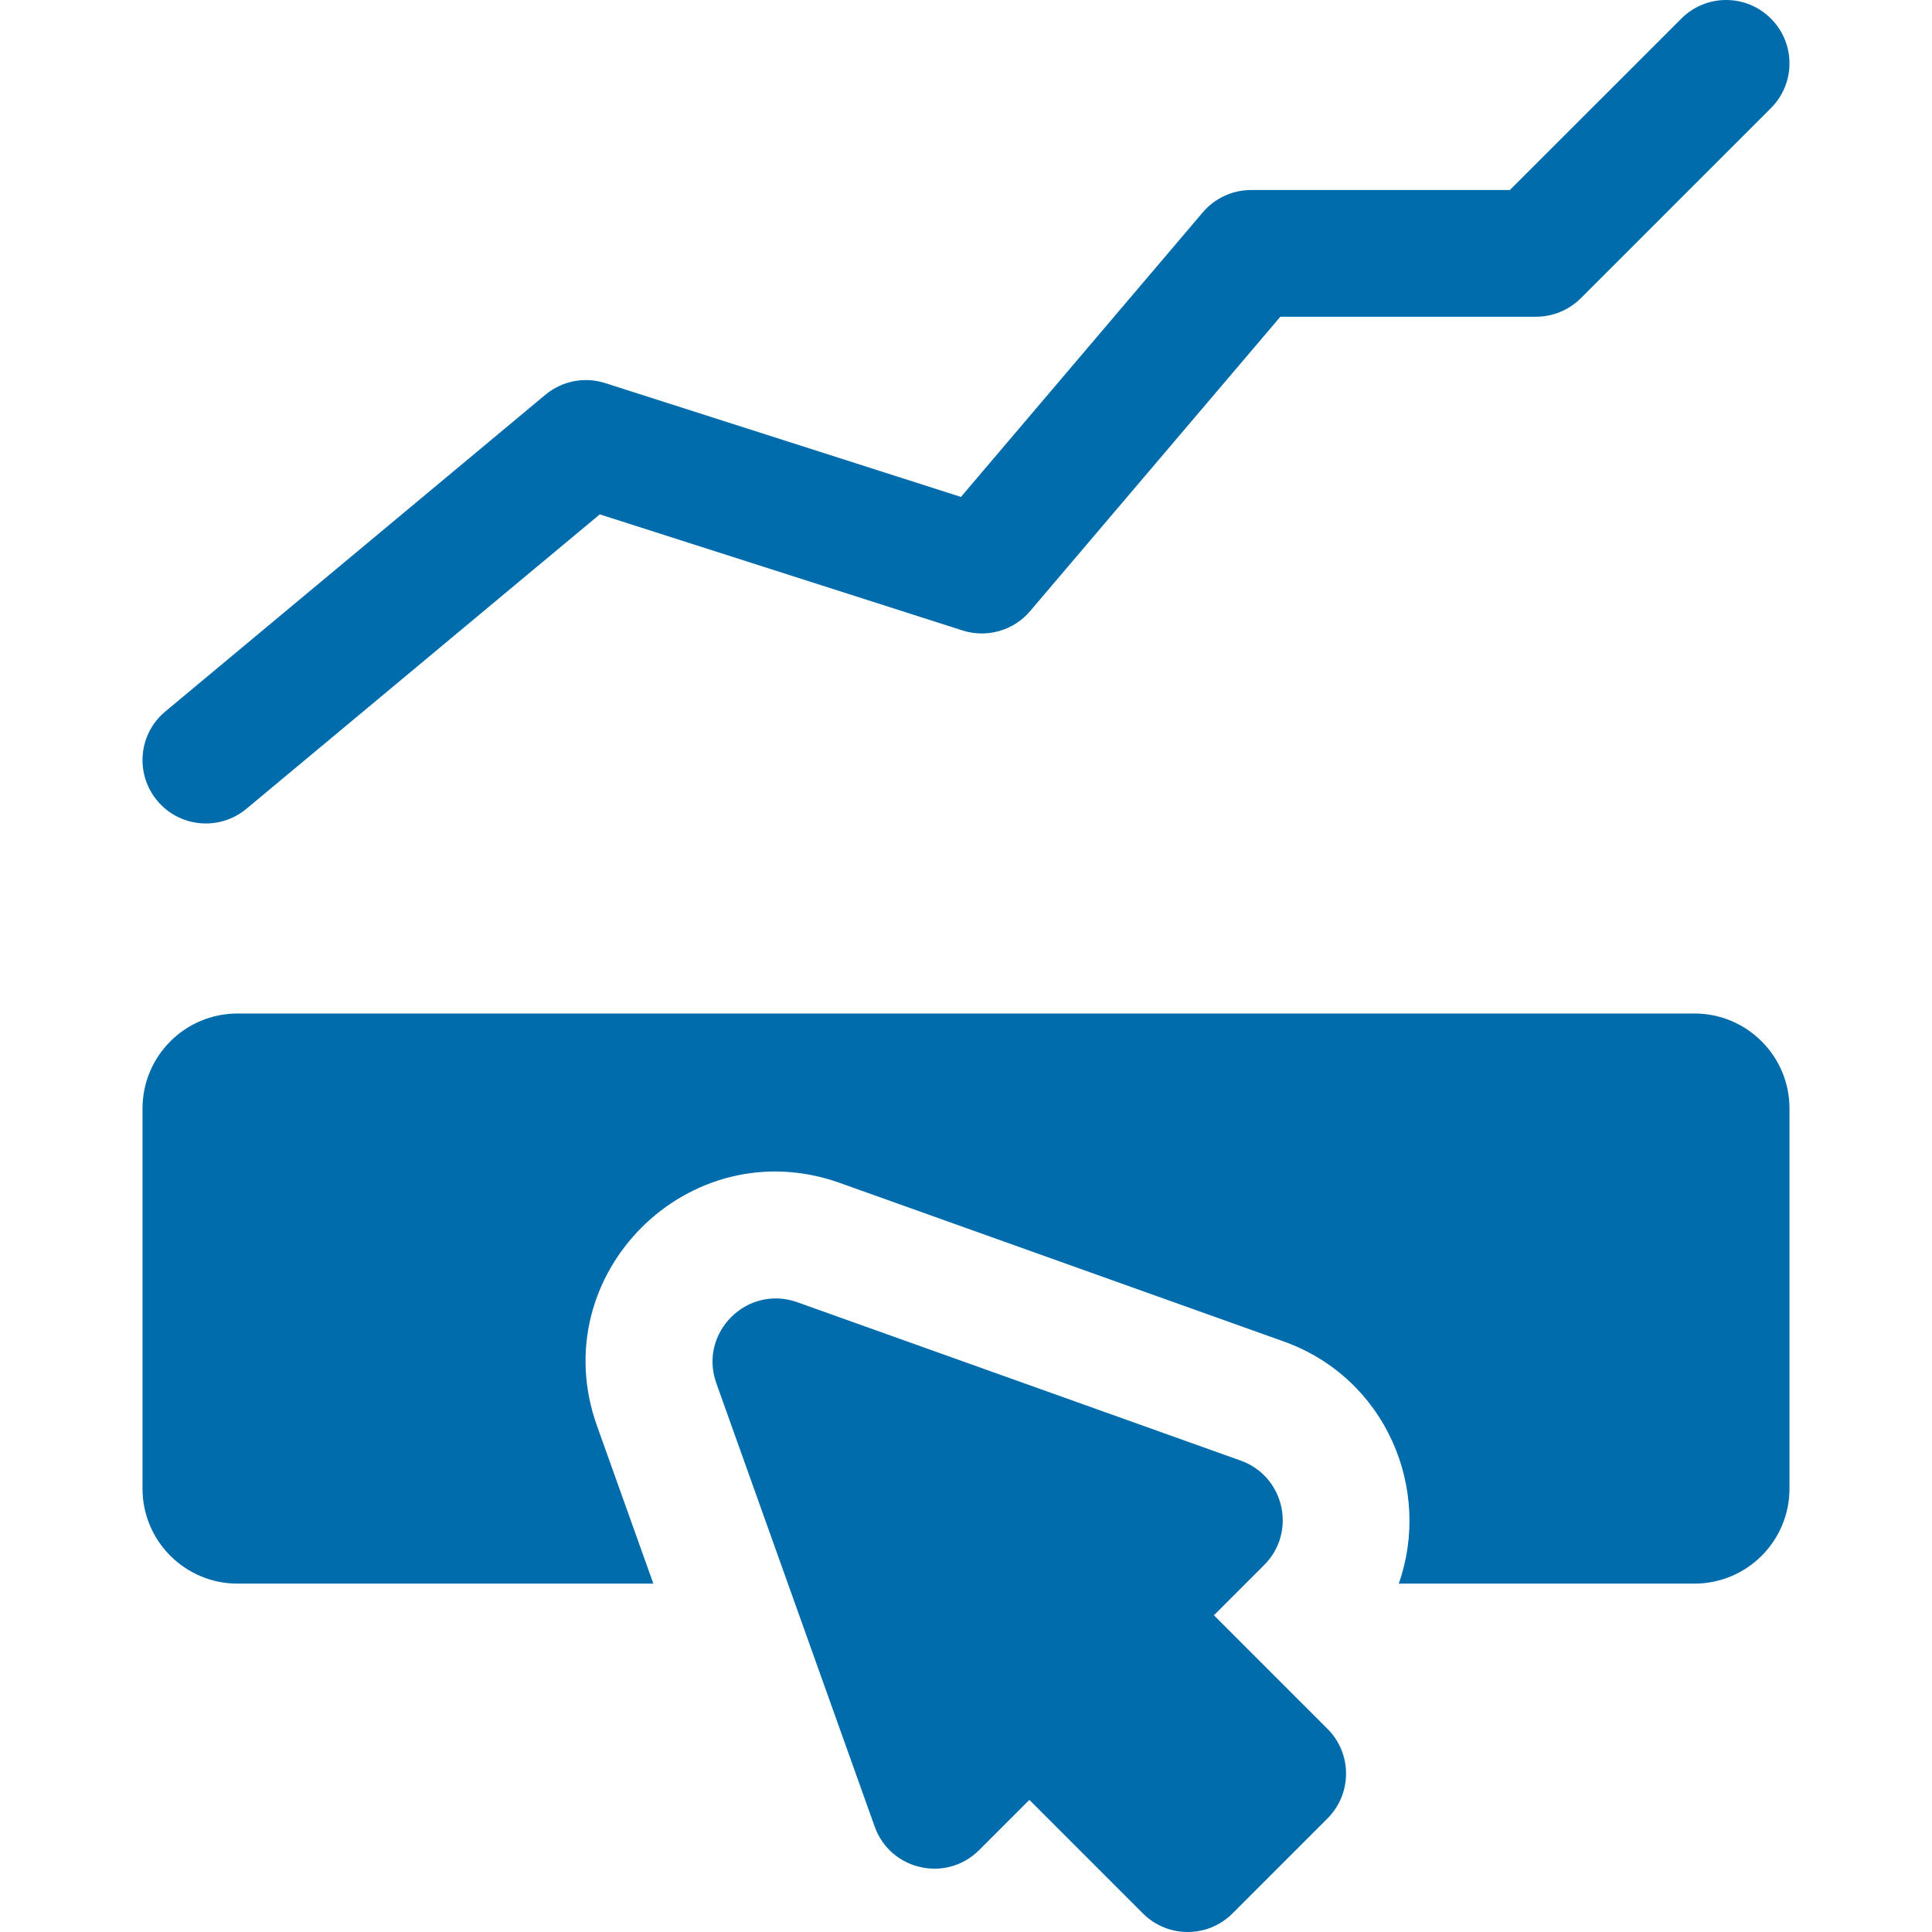 <svg width="34" height="34" viewBox="0 0 34 34" fill="none" xmlns="http://www.w3.org/2000/svg">
<g clip-path="url(#clip0_454_1227)">
<g clip-path="url(#clip1_454_1227)">
<path d="M22.584 23.605L14.781 20.818C12.123 19.869 9.557 22.434 10.506 25.092L11.498 27.869H4.18C3.257 27.869 2.508 27.12 2.508 26.197V19.508C2.508 18.585 3.257 17.836 4.18 17.836H29.82C30.743 17.836 31.492 18.585 31.492 19.508V26.197C31.492 27.12 30.743 27.869 29.82 27.869H24.616C25.2 26.216 24.401 24.253 22.584 23.605ZM23.362 30.425C23.797 30.86 23.797 31.566 23.362 32.001L21.69 33.673C21.255 34.109 20.549 34.109 20.113 33.673L18.115 31.675L17.231 32.559C16.652 33.137 15.668 32.916 15.393 32.145L12.606 24.342C12.29 23.456 13.145 22.601 14.031 22.917L21.834 25.704C22.605 25.98 22.826 26.964 22.247 27.542L21.363 28.426L23.362 30.425ZM10.555 9.052L4.337 14.233C3.864 14.627 3.161 14.564 2.767 14.091C2.372 13.618 2.436 12.915 2.909 12.521L9.598 6.947C9.891 6.703 10.288 6.625 10.651 6.742L16.911 8.745L21.167 3.737C21.379 3.488 21.689 3.344 22.016 3.344H26.571L29.589 0.327C30.024 -0.109 30.73 -0.109 31.165 0.327C31.601 0.762 31.601 1.468 31.165 1.903L27.821 5.247C27.612 5.456 27.328 5.574 27.033 5.574H22.532L18.128 10.755C17.837 11.098 17.367 11.232 16.939 11.095L10.555 9.052Z" fill="#006CAC"/>
</g>
</g>
<defs>
<clipPath id="clip0_454_1227">
<rect width="34" height="34" fill="white"/>
</clipPath>
<clipPath id="clip1_454_1227">
<rect width="34" height="34" fill="white"/>
</clipPath>
</defs>
</svg>
